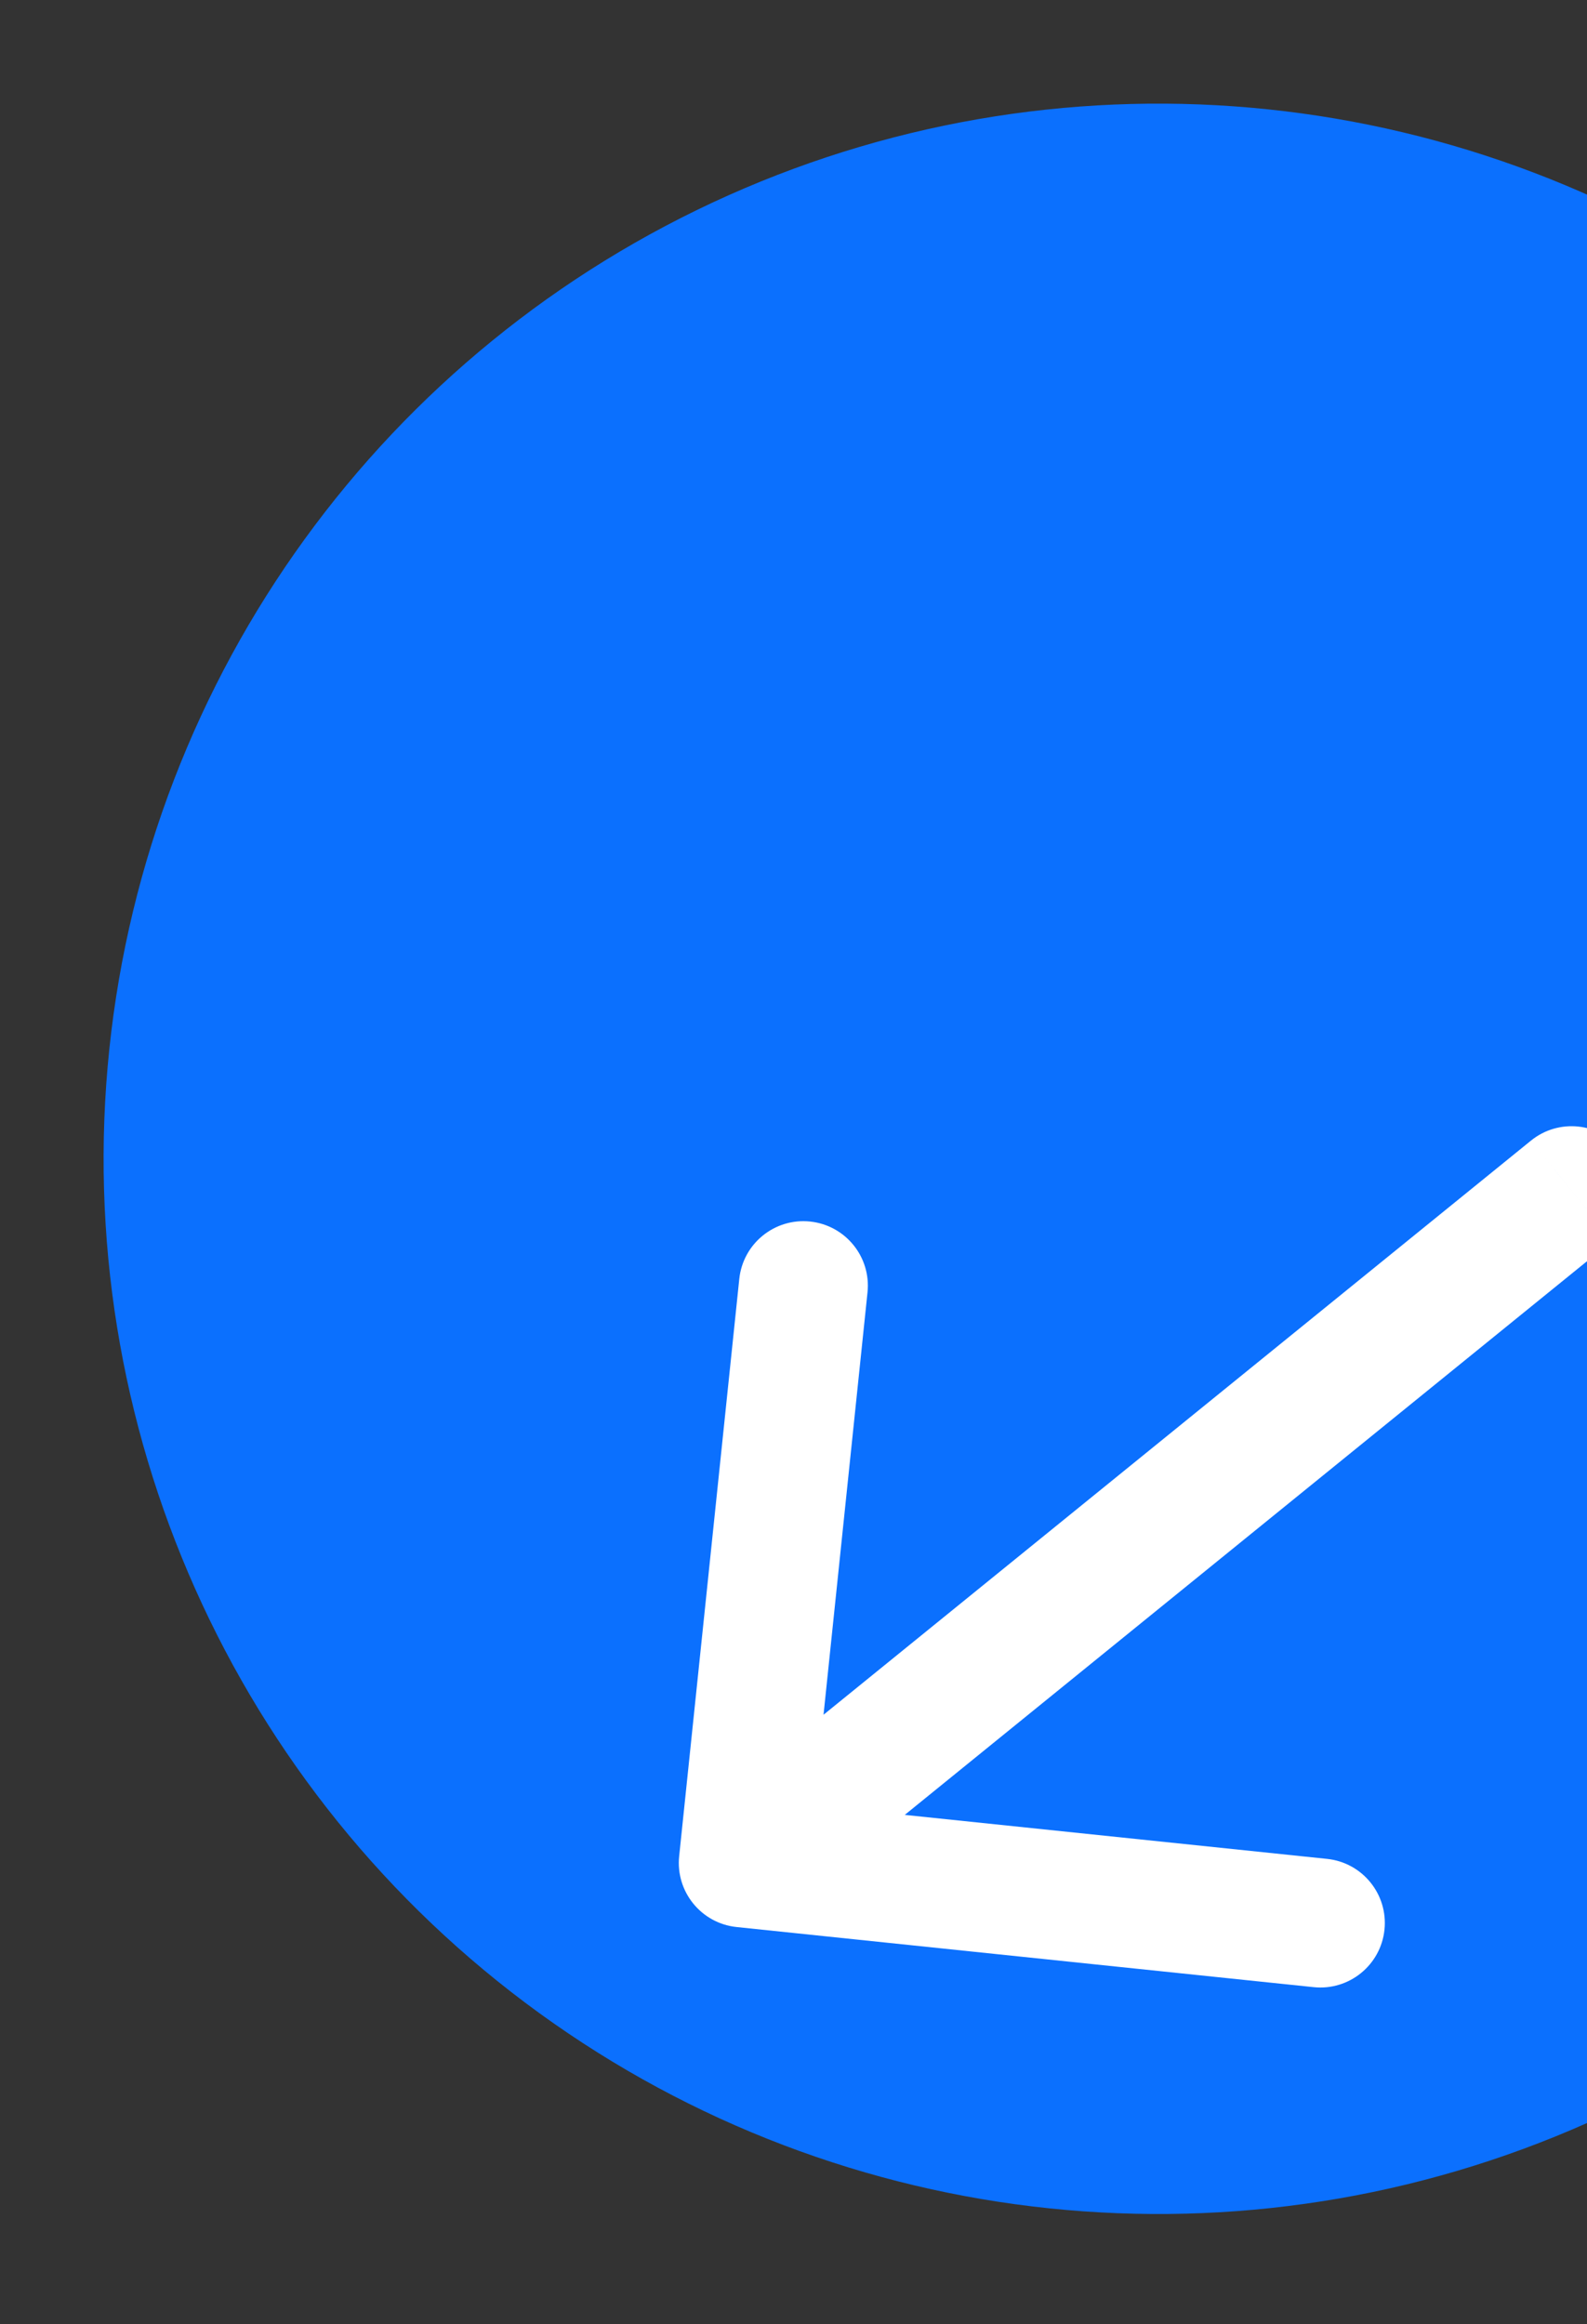 <svg width="181" height="265" viewBox="0 0 181 265" fill="none" xmlns="http://www.w3.org/2000/svg">
<rect x="0" y="0" width="181" height="265" fill="#333333" stroke="none"/>
<circle cx="132.13" cy="132.13" r="120.313" transform="rotate(5.947 132.13 132.13)" fill="#0B70FE"/>
<path d="M77.46 211.647C77.039 215.686 79.972 219.301 84.011 219.722L149.827 226.577C153.866 226.998 157.481 224.065 157.902 220.026C158.323 215.987 155.39 212.372 151.351 211.951L92.848 205.858L98.941 147.354C99.362 143.316 96.429 139.701 92.39 139.28C88.351 138.859 84.736 141.792 84.316 145.831L77.46 211.647ZM183.874 141.474C187.027 138.915 187.509 134.285 184.951 131.132C182.392 127.978 177.762 127.496 174.609 130.054L183.874 141.474ZM84.773 212.409L89.405 218.118L183.874 141.474L179.241 135.764L174.609 130.054L80.141 206.699L84.773 212.409Z" fill="white"/>
</svg>
